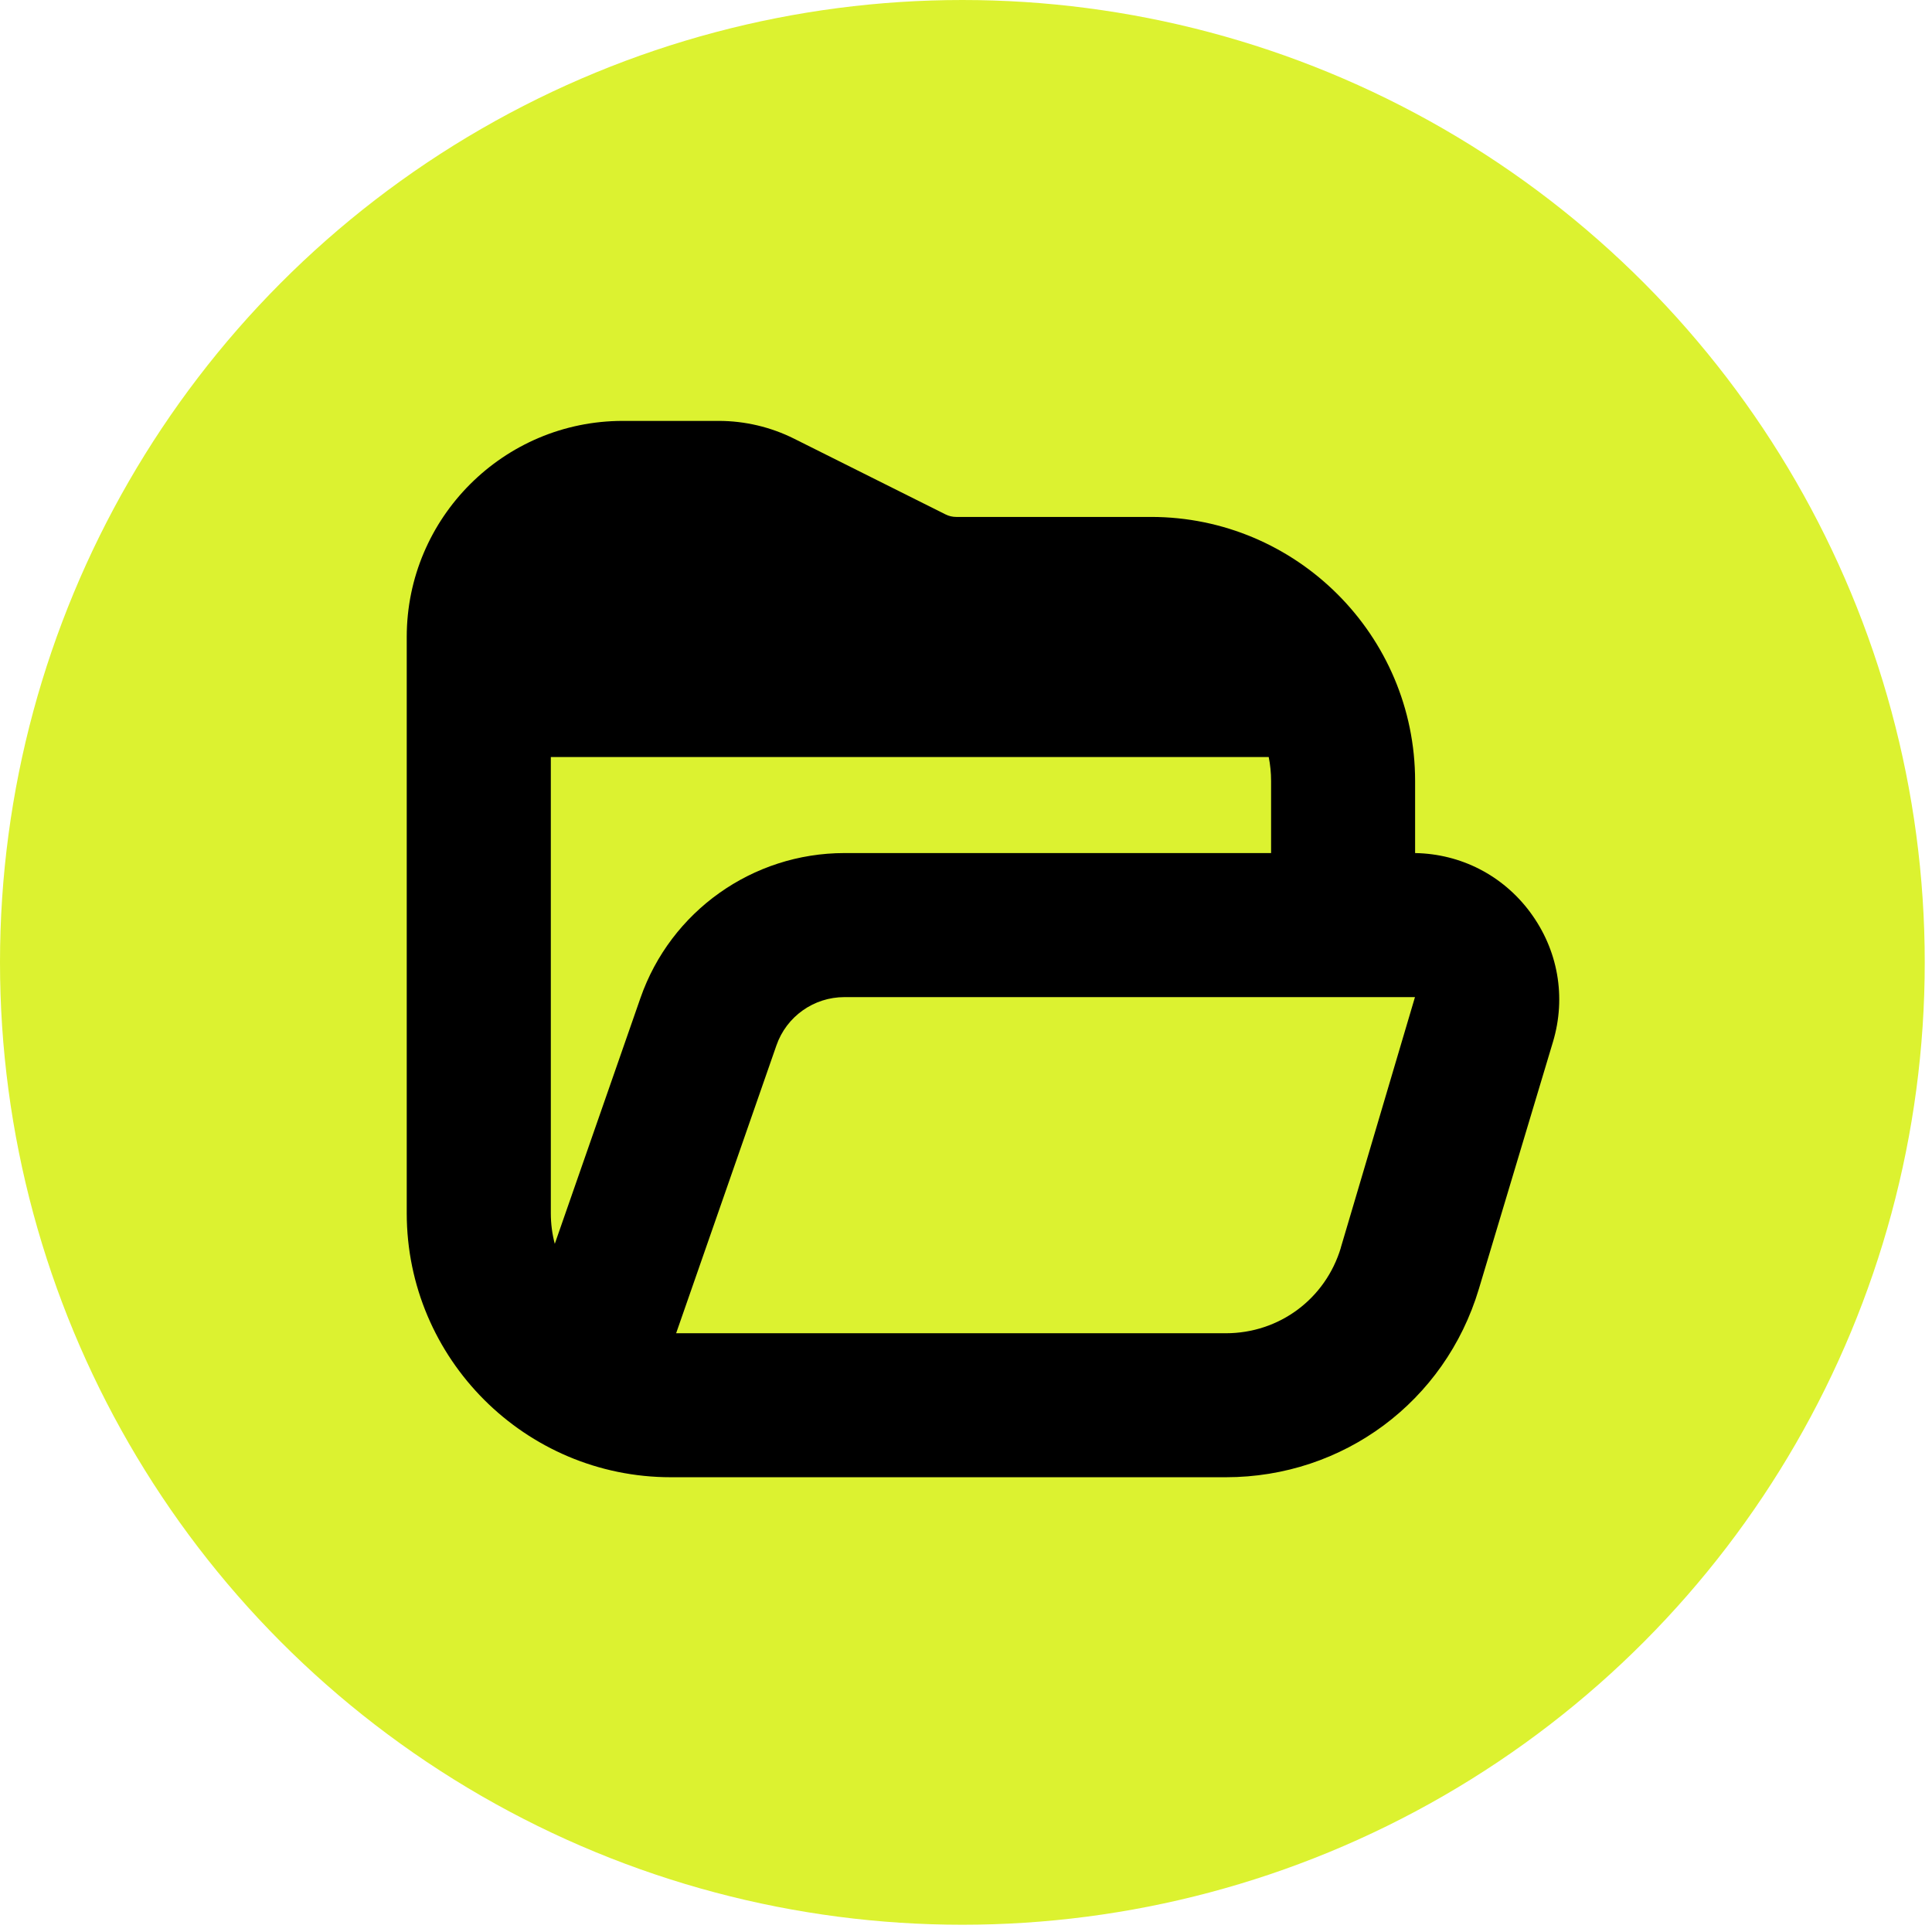 <svg xmlns="http://www.w3.org/2000/svg" width="57" height="57" viewBox="0 0 57 57" fill="none"><circle cx="28.393" cy="28.393" r="28.393" fill="#DCF230"></circle><g clip-path="url(#clip0_274_54)"><path d="M45.143 26.911C44.334 25.824 43.102 25.192 41.75 25.168V23.043C41.75 18.746 38.254 15.251 33.958 15.251H28.212C28.103 15.251 27.993 15.226 27.895 15.176L23.425 12.941C22.741 12.599 21.975 12.418 21.208 12.418H18.375C14.86 12.417 12 15.277 12 18.792V35.792C12 40.088 15.496 43.583 19.792 43.583H36.166C39.632 43.583 42.633 41.352 43.63 38.031L45.817 30.74C46.214 29.415 45.967 28.021 45.143 26.912V26.911ZM18.895 29.445L16.368 36.697C16.291 36.408 16.251 36.105 16.251 35.793V22.335H37.431C37.477 22.564 37.501 22.801 37.501 23.043V25.168H24.914C22.204 25.168 19.786 26.885 18.895 29.445ZM39.56 36.81C39.106 38.32 37.744 39.335 36.166 39.335H19.948L22.907 30.843C23.203 29.99 24.009 29.418 24.913 29.418H41.746L39.558 36.81H39.56Z" fill="black"></path></g><defs><clipPath id="clip0_274_54"><rect width="34" height="34" fill="white" transform="translate(12 11)"></rect></clipPath></defs></svg>